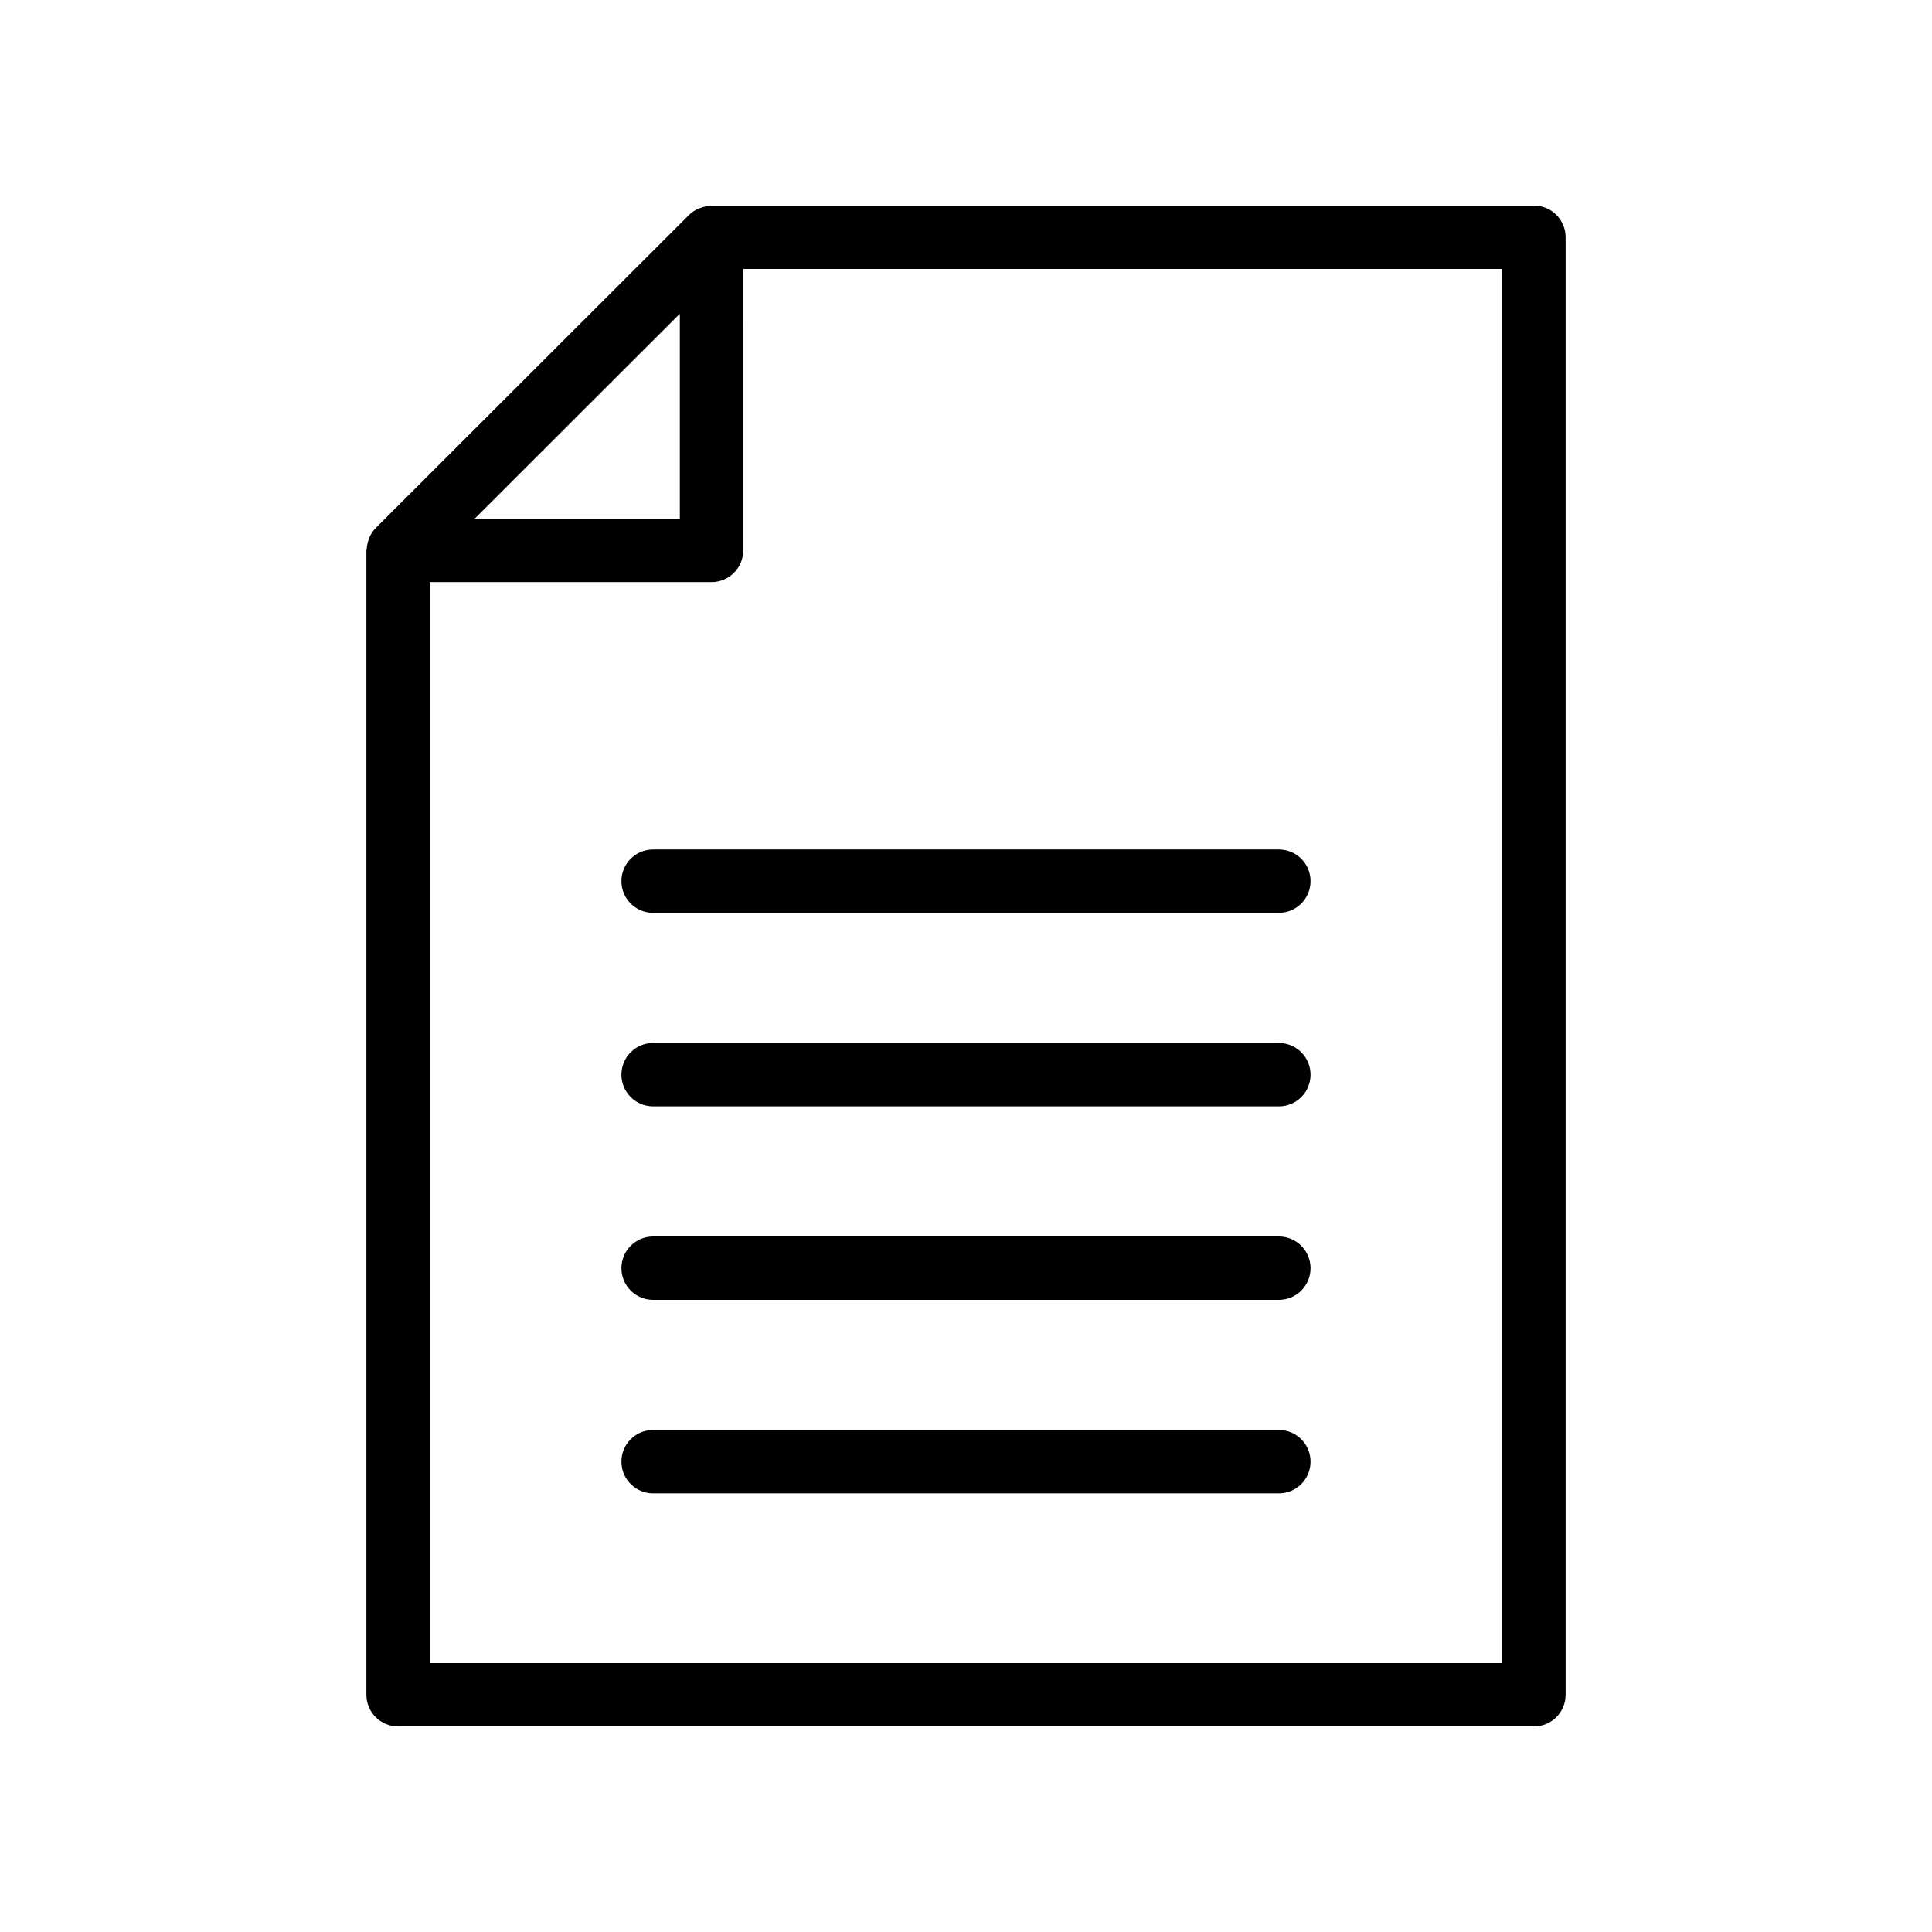 <?xml version="1.0" encoding="UTF-8"?>
<!-- Uploaded to: SVG Repo, www.svgrepo.com, Generator: SVG Repo Mixer Tools -->
<svg fill="#000000" width="800px" height="800px" version="1.1" viewBox="144 144 512 512" xmlns="http://www.w3.org/2000/svg">
 <g>
  <path d="m332.56 198.48c-0.18 0-0.34 0.09-0.516 0.102-0.746 0.047-1.465 0.191-2.176 0.434-0.266 0.09-0.523 0.16-0.781 0.277-0.895 0.41-1.742 0.926-2.465 1.645l-83.066 82.992c-0.723 0.719-1.238 1.566-1.645 2.461-0.117 0.258-0.188 0.516-0.281 0.785-0.242 0.703-0.383 1.422-0.43 2.164-0.012 0.18-0.105 0.344-0.105 0.527v303.26c0 4.641 3.758 8.398 8.398 8.398h301.01c4.637 0 8.398-3.754 8.398-8.398v-386.25c0-4.641-3.758-8.398-8.398-8.398zm-8.398 28.66v54.332h-54.387zm217.94 357.59h-284.21v-286.47h74.672c4.637 0 8.398-3.754 8.398-8.398l-0.004-74.594h201.15z"/>
  <path d="m317.08 369.12c-4.637 0-8.398 3.754-8.398 8.398 0 4.641 3.758 8.398 8.398 8.398h165.83c4.637 0 8.398-3.754 8.398-8.398 0-4.641-3.758-8.398-8.398-8.398z"/>
  <path d="m482.91 420.4h-165.83c-4.637 0-8.398 3.754-8.398 8.398 0 4.641 3.758 8.398 8.398 8.398h165.83c4.637 0 8.398-3.754 8.398-8.398s-3.758-8.398-8.395-8.398z"/>
  <path d="m482.91 471.68h-165.83c-4.637 0-8.398 3.754-8.398 8.398 0 4.641 3.758 8.398 8.398 8.398h165.83c4.637 0 8.398-3.754 8.398-8.398s-3.758-8.398-8.395-8.398z"/>
  <path d="m482.91 522.95h-165.83c-4.637 0-8.398 3.754-8.398 8.398 0 4.641 3.758 8.398 8.398 8.398h165.83c4.637 0 8.398-3.754 8.398-8.398 0-4.641-3.758-8.398-8.395-8.398z"/>
 </g>
</svg>